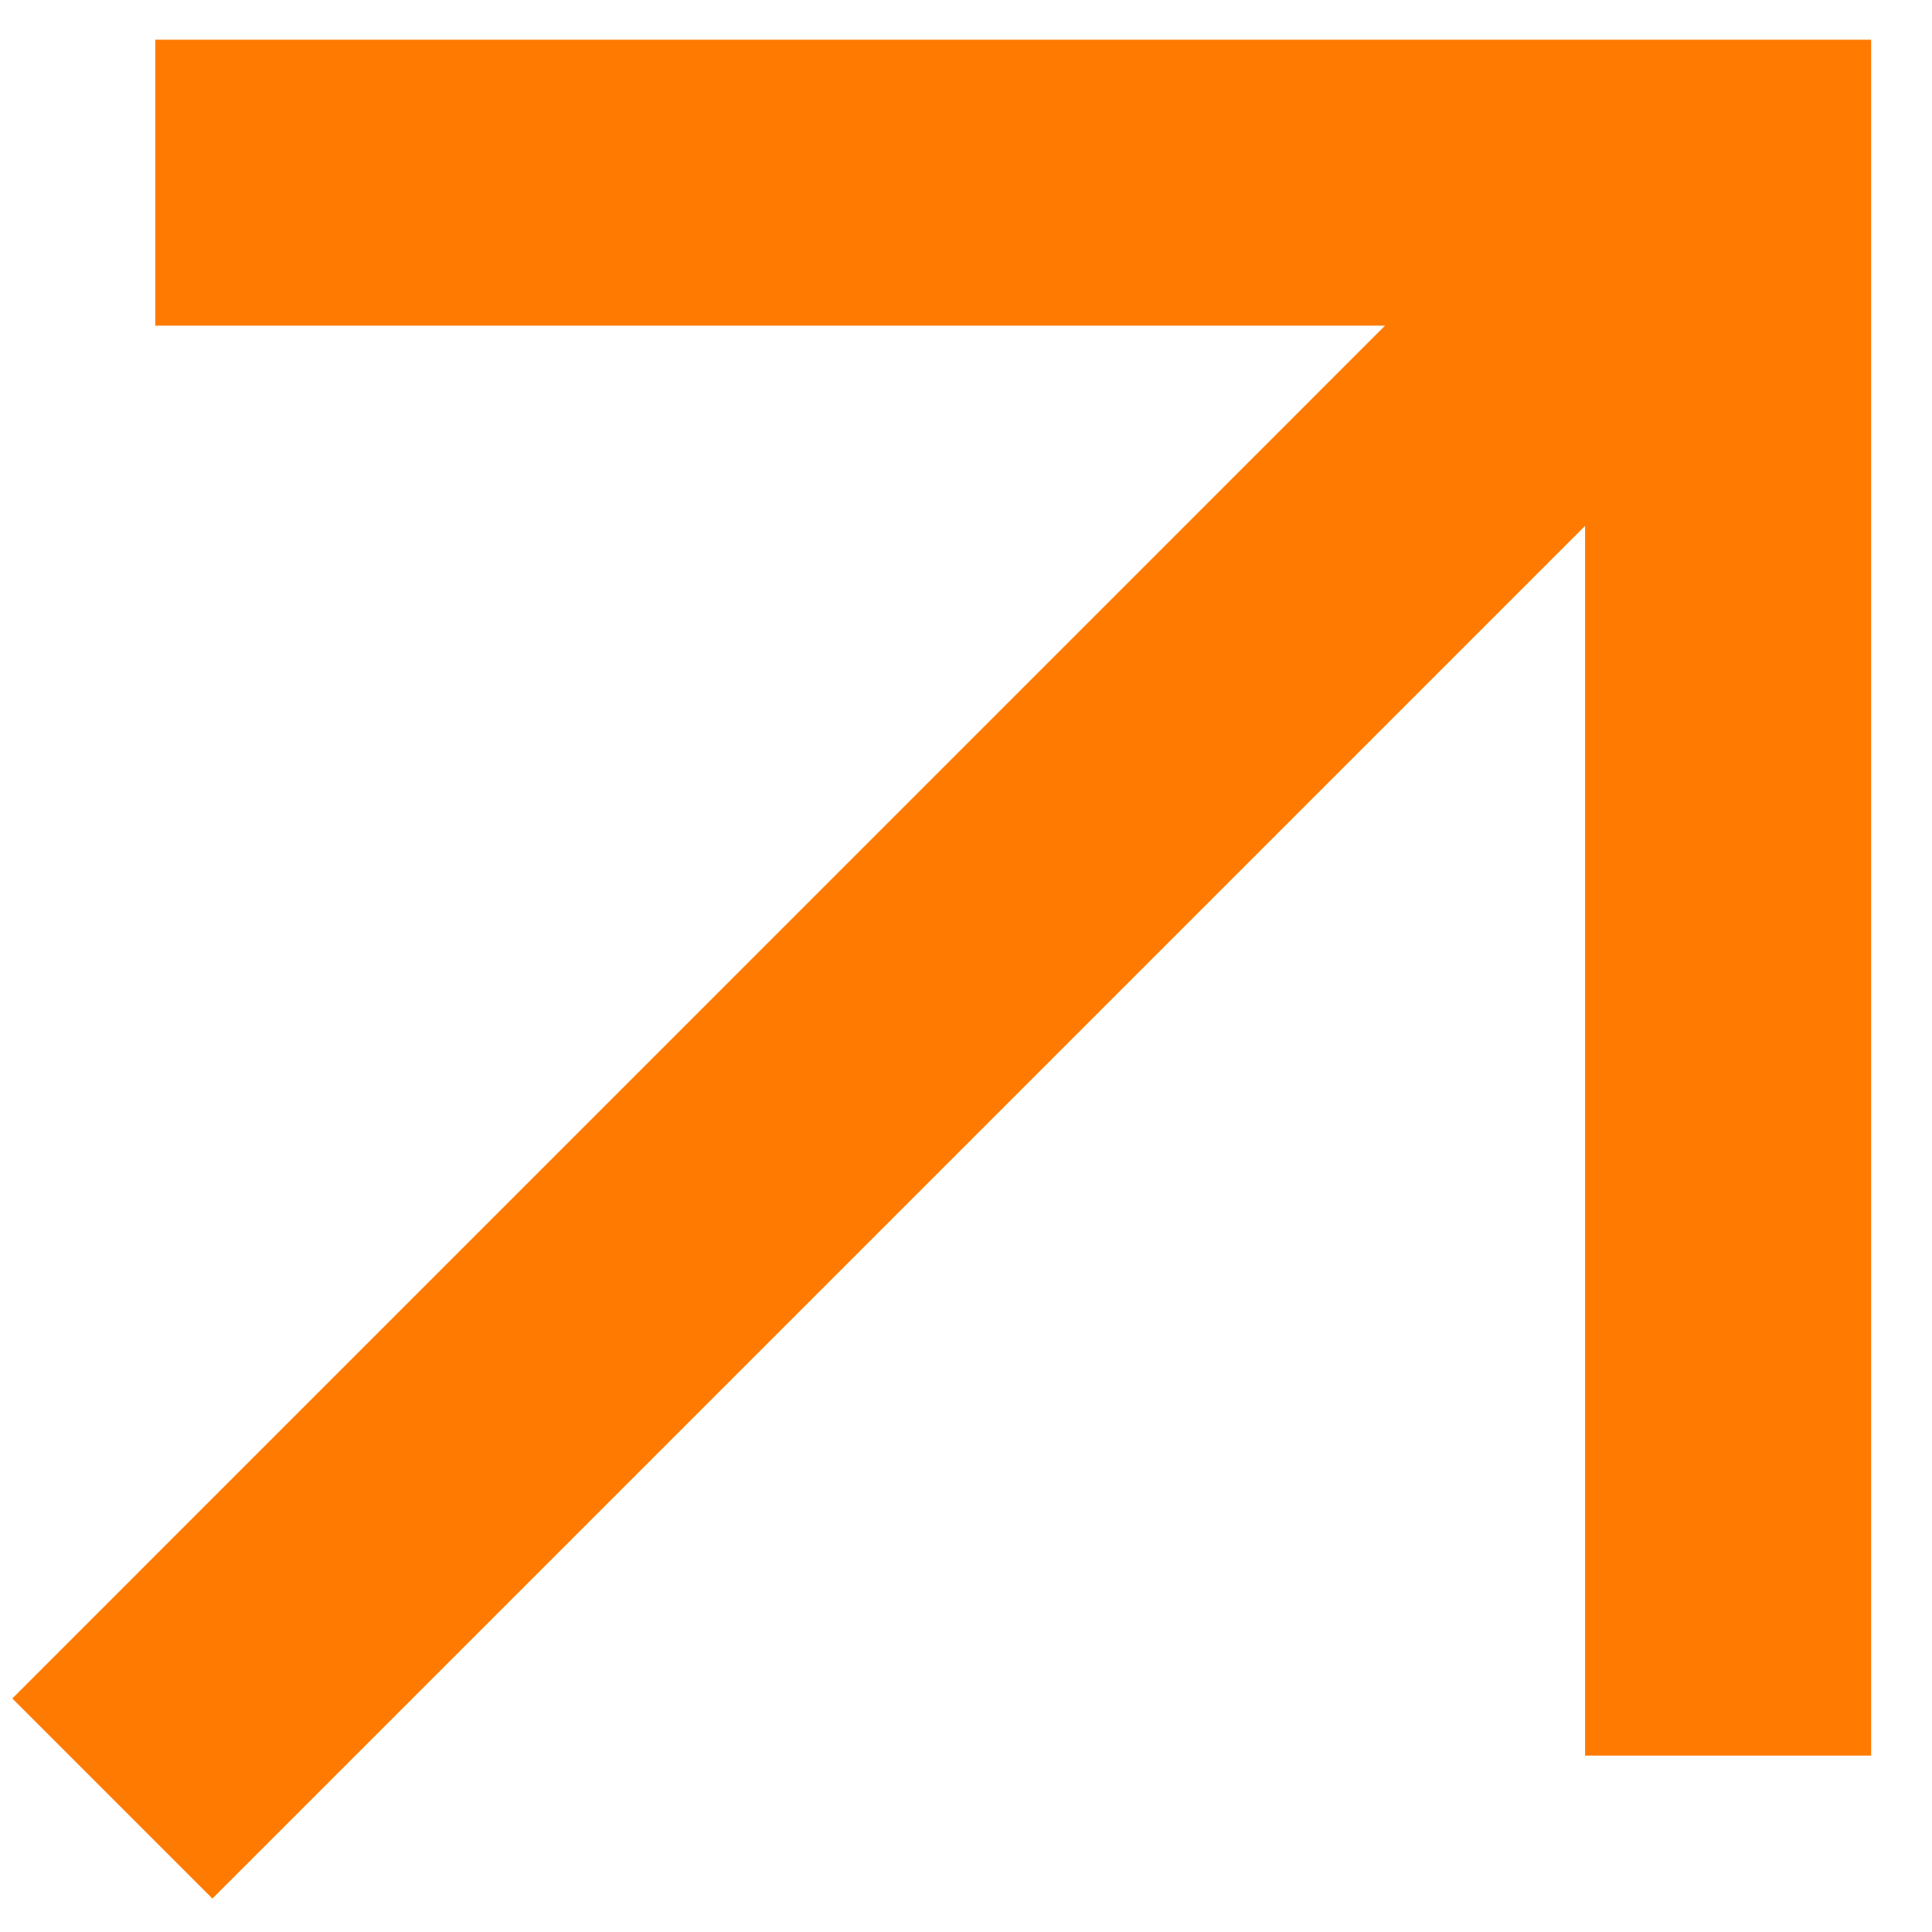 <?xml version="1.0" encoding="UTF-8"?>
<svg xmlns="http://www.w3.org/2000/svg" width="16" height="16" viewBox="0 0 16 16" fill="none">
  <path d="M1.759 15.723L0.102 14.066L11.47 2.697L1.286 2.697L1.286 0.329L15.496 0.329L15.496 14.539L13.127 14.539L13.127 4.355L1.759 15.723Z" fill="#FF7A00"></path>
</svg>
